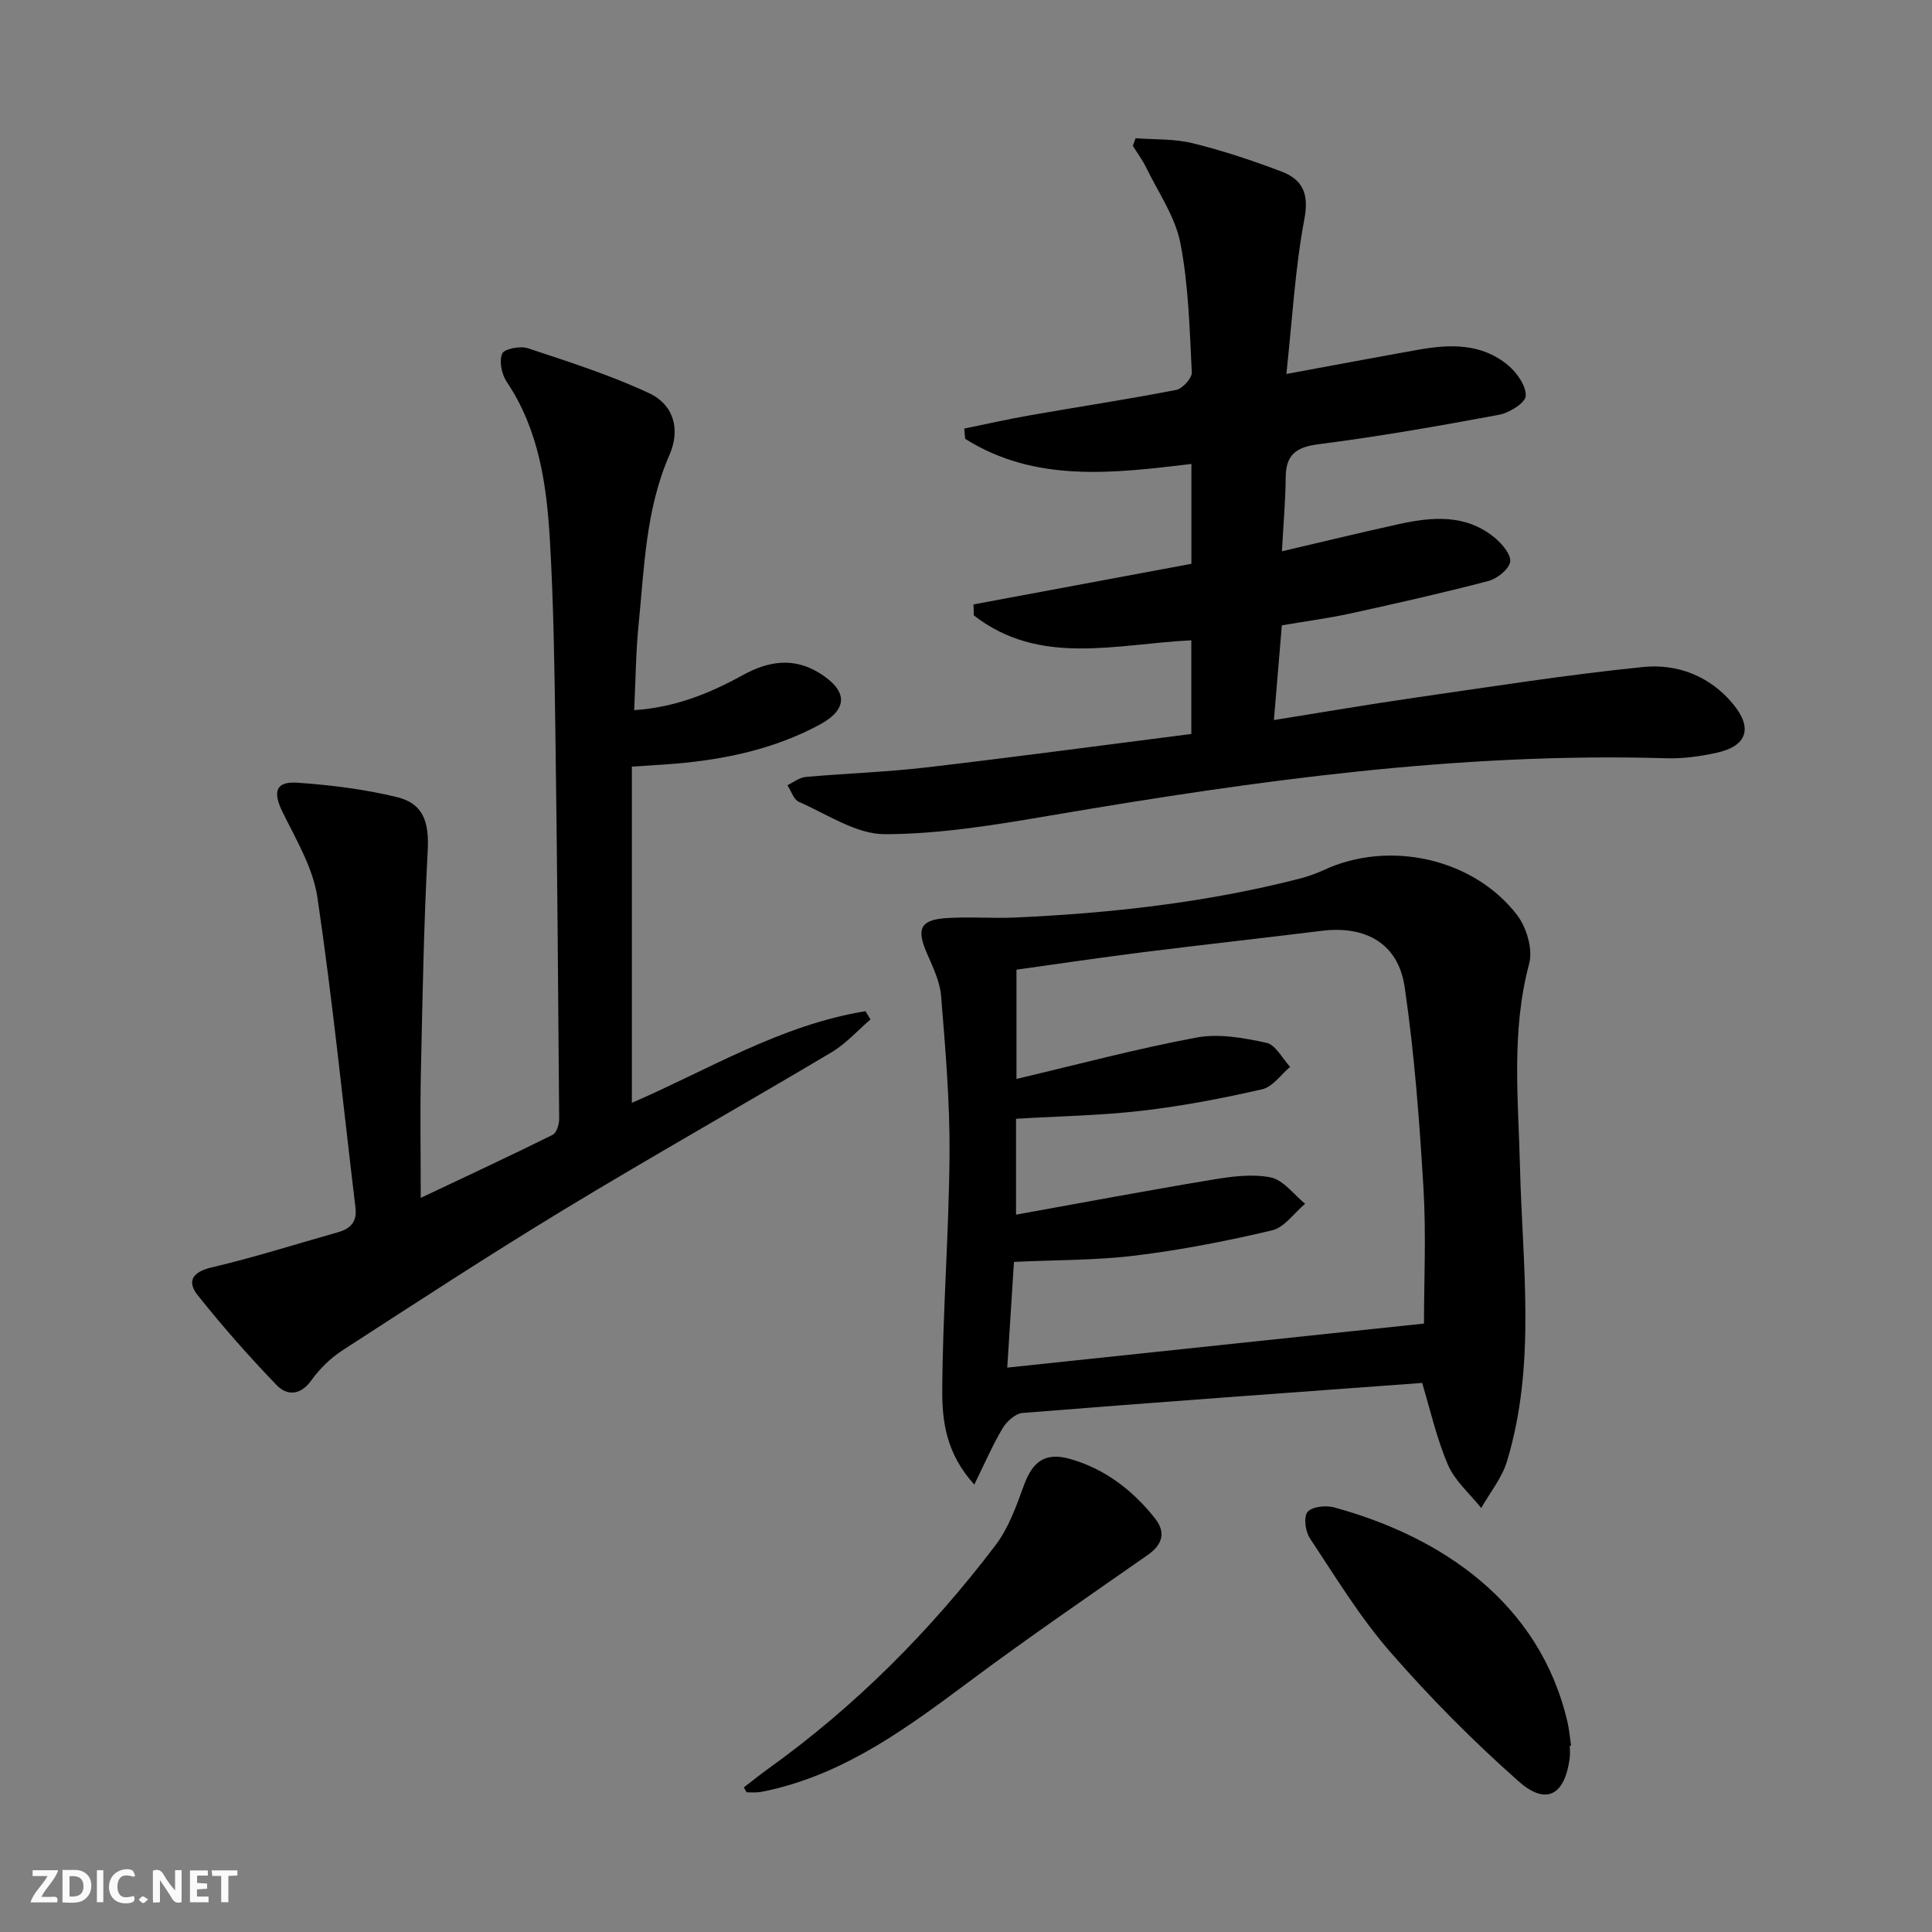 <svg enable-background="new 0 0 400 400" viewBox="0 0 400 400" xmlns="http://www.w3.org/2000/svg"><rect x="0" y="0" width="400" height="400" fill="#808080" stroke="none"/><g fill="#fbfafa"><path d="m37.59 393.81c-.92.31-1.52.05-2-.78-.7-1.2-1.52-2.34-2.47-3.78v4.59c-.55.03-.95.05-1.41.07-.03-.37-.06-.64-.06-.91 0-1.91 0-3.81 0-5.7 1.13-.41 1.77-.03 2.29.91.62 1.11 1.38 2.14 2.31 3.19v-4.2h1.35v6.61z"/><path d="m12.94 393.88v-6.75c1.9.19 3.93-.54 5.37 1.29.8 1.01.78 2.88.03 3.97-1.37 1.97-3.4 1.51-5.4 1.49m1.45-1.22c2.04.12 2.92-.58 2.89-2.21-.03-1.51-.98-2.19-2.89-2z"/><path d="m11.81 393.87h-5.49c.68-2.18 2.47-3.48 3.51-5.45h-3.08v-1.21h5.29c-.71 2.13-2.44 3.48-3.47 5.51.86 0 1.63.04 2.39-.01.79-.05 1.14.21.85 1.16"/><path d="m39.33 393.86v-6.61h3.7v1.07h-2.22v1.52c.68.04 1.34.09 2.07.13v1.07c-.72.05-1.38.09-2.1.14v1.48h2.4v1.19h-3.85z"/><path d="m27.71 388.56c-1.15-.3-2.46-.61-3.1.64-.37.73-.41 1.93-.06 2.67.63 1.35 1.99.93 3.17.68.35.94-.01 1.32-.93 1.46-1.62.25-3.05-.27-3.76-1.48-.73-1.25-.6-3.03.31-4.17.88-1.11 2.71-1.7 4-1.16.32.13.44.74.65 1.12-.1.08-.19.16-.28.24"/><path d="m49.15 387.24v1.07c-.59.02-1.17.05-1.87.08v5.44h-1.48v-5.44h-1.85c-.05-.4-.08-.73-.13-1.15z"/><path d="m20.06 387.21h1.33v6.62h-1.33z"/><path d="m30.68 393.25c-.49.38-.8.79-1.05.76-.32-.05-.6-.45-.9-.7.26-.24.51-.64.8-.67.29-.04.62.3 1.15.61"/></g><path d="m246.65 151.96c0-6.84 0-13.08 0-19.39-15.53.74-31.38 5.47-45.03-5.16-.02-.76-.05-1.51-.07-2.27 14.98-2.79 29.95-5.58 45.12-8.41 0-6.93 0-13.53 0-20.67-16.17 1.92-32.29 3.95-46.84-5.2-.07-.71-.13-1.42-.2-2.13 4.49-.91 8.96-1.93 13.47-2.72 10.13-1.78 20.31-3.32 30.41-5.28 1.32-.26 3.3-2.44 3.24-3.64-.46-8.95-.66-18.02-2.37-26.77-1.07-5.48-4.59-10.5-7.1-15.68-.76-1.56-1.82-2.96-2.74-4.44.19-.53.38-1.06.57-1.58 3.95.3 8.02.09 11.81 1.03 6.25 1.54 12.41 3.58 18.43 5.88 4.32 1.65 5.71 4.56 4.71 9.81-1.93 10.21-2.49 20.68-3.73 32.09 9.92-1.83 18.64-3.48 27.37-5.03 6.55-1.17 13.09-1.33 18.52 3.22 1.84 1.54 3.76 4.26 3.67 6.35-.06 1.43-3.41 3.52-5.55 3.91-12.39 2.31-24.82 4.49-37.32 6.09-4.68.6-6.79 2.15-6.83 6.87-.04 4.78-.47 9.56-.78 15.3 8.38-1.96 16.19-3.86 24.04-5.59 6.96-1.54 13.94-2.19 19.96 2.73 1.54 1.26 3.48 3.53 3.25 5.03-.24 1.56-2.69 3.5-4.51 3.98-9.46 2.48-19 4.63-28.55 6.72-4.52.99-9.13 1.59-14.21 2.46-.51 6.16-1.03 12.36-1.64 19.61 10.22-1.63 19.61-3.25 29.04-4.61 15.76-2.27 31.51-4.76 47.35-6.37 7.1-.72 13.84 1.82 18.68 7.67 4.1 4.95 2.91 8.68-3.36 10.07-3.38.75-6.93 1.25-10.38 1.15-42.96-1.27-85.22 4.64-127.4 11.82-11.41 1.94-23 3.89-34.5 3.9-5.94 0-11.94-4.15-17.79-6.7-1.08-.47-1.59-2.26-2.37-3.44 1.26-.59 2.49-1.6 3.8-1.71 8.27-.74 16.6-1 24.84-1.96 18.28-2.13 36.52-4.59 54.99-6.94z" fill="#000001"/><path d="m294.44 286.32c-27.77 2.04-55.27 4.02-82.75 6.22-1.47.12-3.26 1.75-4.1 3.16-2.06 3.43-3.65 7.15-5.87 11.66-5.84-6.4-6.67-13.14-6.64-19.53.1-16.28 1.39-32.56 1.51-48.85.08-10.94-.86-21.9-1.75-32.81-.25-3.04-1.74-6.03-2.98-8.91-2.14-4.98-1.31-6.82 4.09-7.18 4.77-.31 9.58.1 14.35-.12 19.78-.9 39.4-3.09 58.63-8.01 1.76-.45 3.51-1.06 5.15-1.82 13.44-6.26 30.97-2.48 40.01 9.31 1.97 2.57 3.31 7.1 2.51 10.07-3.75 14-2.25 28.07-1.9 42.18.5 20.37 3.39 40.89-2.72 60.93-1.04 3.42-3.51 6.41-5.31 9.6-2.35-2.96-5.45-5.6-6.89-8.95-2.39-5.58-3.72-11.62-5.34-16.95zm.38-12.29c0-8.8.47-18.47-.11-28.08-.83-13.9-1.87-27.83-3.89-41.59-1.32-9.03-8.08-12.78-17.21-11.64-12.35 1.53-24.72 2.89-37.07 4.44-8.7 1.09-17.38 2.39-26.09 3.6v22.62c12.77-3.01 24.94-6.27 37.29-8.57 4.62-.86 9.76.07 14.46 1.09 1.91.41 3.29 3.25 4.91 4.98-1.91 1.6-3.61 4.14-5.78 4.64-8.22 1.88-16.56 3.48-24.93 4.45-8.54.99-17.18 1.13-26.04 1.66v19.85c13.83-2.49 27.16-5 40.53-7.22 4.01-.67 8.32-1.27 12.2-.49 2.64.54 4.77 3.55 7.12 5.46-2.27 1.9-4.27 4.89-6.84 5.5-9.32 2.21-18.79 4.05-28.3 5.22-8.15 1-16.43.9-25.14 1.31-.47 7.34-.94 14.86-1.39 21.89 28.85-3.05 57.19-6.05 86.28-9.12z" fill="#000001"/><path d="m131.3 147.03c8.48-.56 15.62-3.47 22.48-7.25 5.29-2.92 10.58-3.78 16.01-.35 5.8 3.67 5.82 7.44-.21 10.67-9.24 4.94-19.28 7.11-29.64 8-2.78.24-5.57.38-9.12.62v69.61c15.67-6.76 30.85-16.15 48.37-18.97.35.57.69 1.13 1.04 1.7-2.67 2.29-5.08 5.02-8.06 6.8-18.42 10.96-37.1 21.48-55.43 32.59-15.49 9.39-30.66 19.3-45.87 29.15-2.47 1.6-4.71 3.82-6.43 6.21-2.27 3.16-5.05 3.16-7.17.96-5.72-5.94-11.2-12.15-16.34-18.61-2.24-2.82-1.18-4.8 2.87-5.75 8.82-2.07 17.48-4.83 26.21-7.3 2.56-.72 3.94-2.17 3.59-5.05-2.58-21.42-4.72-42.91-7.88-64.24-.91-6.16-4.44-12.02-7.26-17.78-2-4.09-1.41-6.3 3.12-5.99 6.9.48 13.86 1.35 20.57 2.97 5.62 1.36 6.71 5.32 6.4 11.14-.81 15.28-1.08 30.59-1.41 45.9-.18 8.29-.03 16.58-.03 25.95 9.83-4.65 18.63-8.75 27.32-13.06.81-.4 1.34-2.17 1.34-3.3-.2-26.81-.41-53.62-.79-80.42-.18-13.14-.37-26.3-1.13-39.41-.67-11.47-2.27-22.83-8.95-32.79-1.04-1.55-1.59-4.25-.93-5.81.42-1 3.74-1.65 5.32-1.12 8.45 2.8 17 5.53 25.05 9.28 5.22 2.43 6.56 7.58 4.25 12.85-4.92 11.24-5.19 23.26-6.38 35.13-.56 5.59-.6 11.24-.91 17.67z" fill="#000001"/><path d="m154 370.06c1.65-1.26 3.26-2.57 4.94-3.78 18.14-12.99 33.7-28.64 47.16-46.34 2.72-3.58 4.32-8.12 5.89-12.42 1.78-4.9 4.39-6.9 9.44-5.49 7.28 2.03 13.06 6.48 17.7 12.33 2.27 2.87 1.6 5.41-1.49 7.57-12.23 8.55-24.56 16.98-36.52 25.89-12.85 9.57-25.61 19.12-41.65 22.78-.81.18-1.62.38-2.43.46s-1.64.02-2.46.02c-.21-.34-.39-.68-.58-1.02z" fill="#000001"/><path d="m325.01 361.45c0 .83.09 1.68-.01 2.49-1.01 7.72-4.84 9.95-10.57 4.88-9.43-8.33-18.35-17.34-26.62-26.83-6.28-7.2-11.31-15.52-16.62-23.52-.93-1.41-1.33-4.38-.48-5.43.88-1.1 3.74-1.42 5.43-.97 22.16 6.02 42.63 19.65 48.39 44.46.37 1.6.5 3.25.74 4.88-.09.02-.18.03-.26.04z" fill="#000001"/></svg>